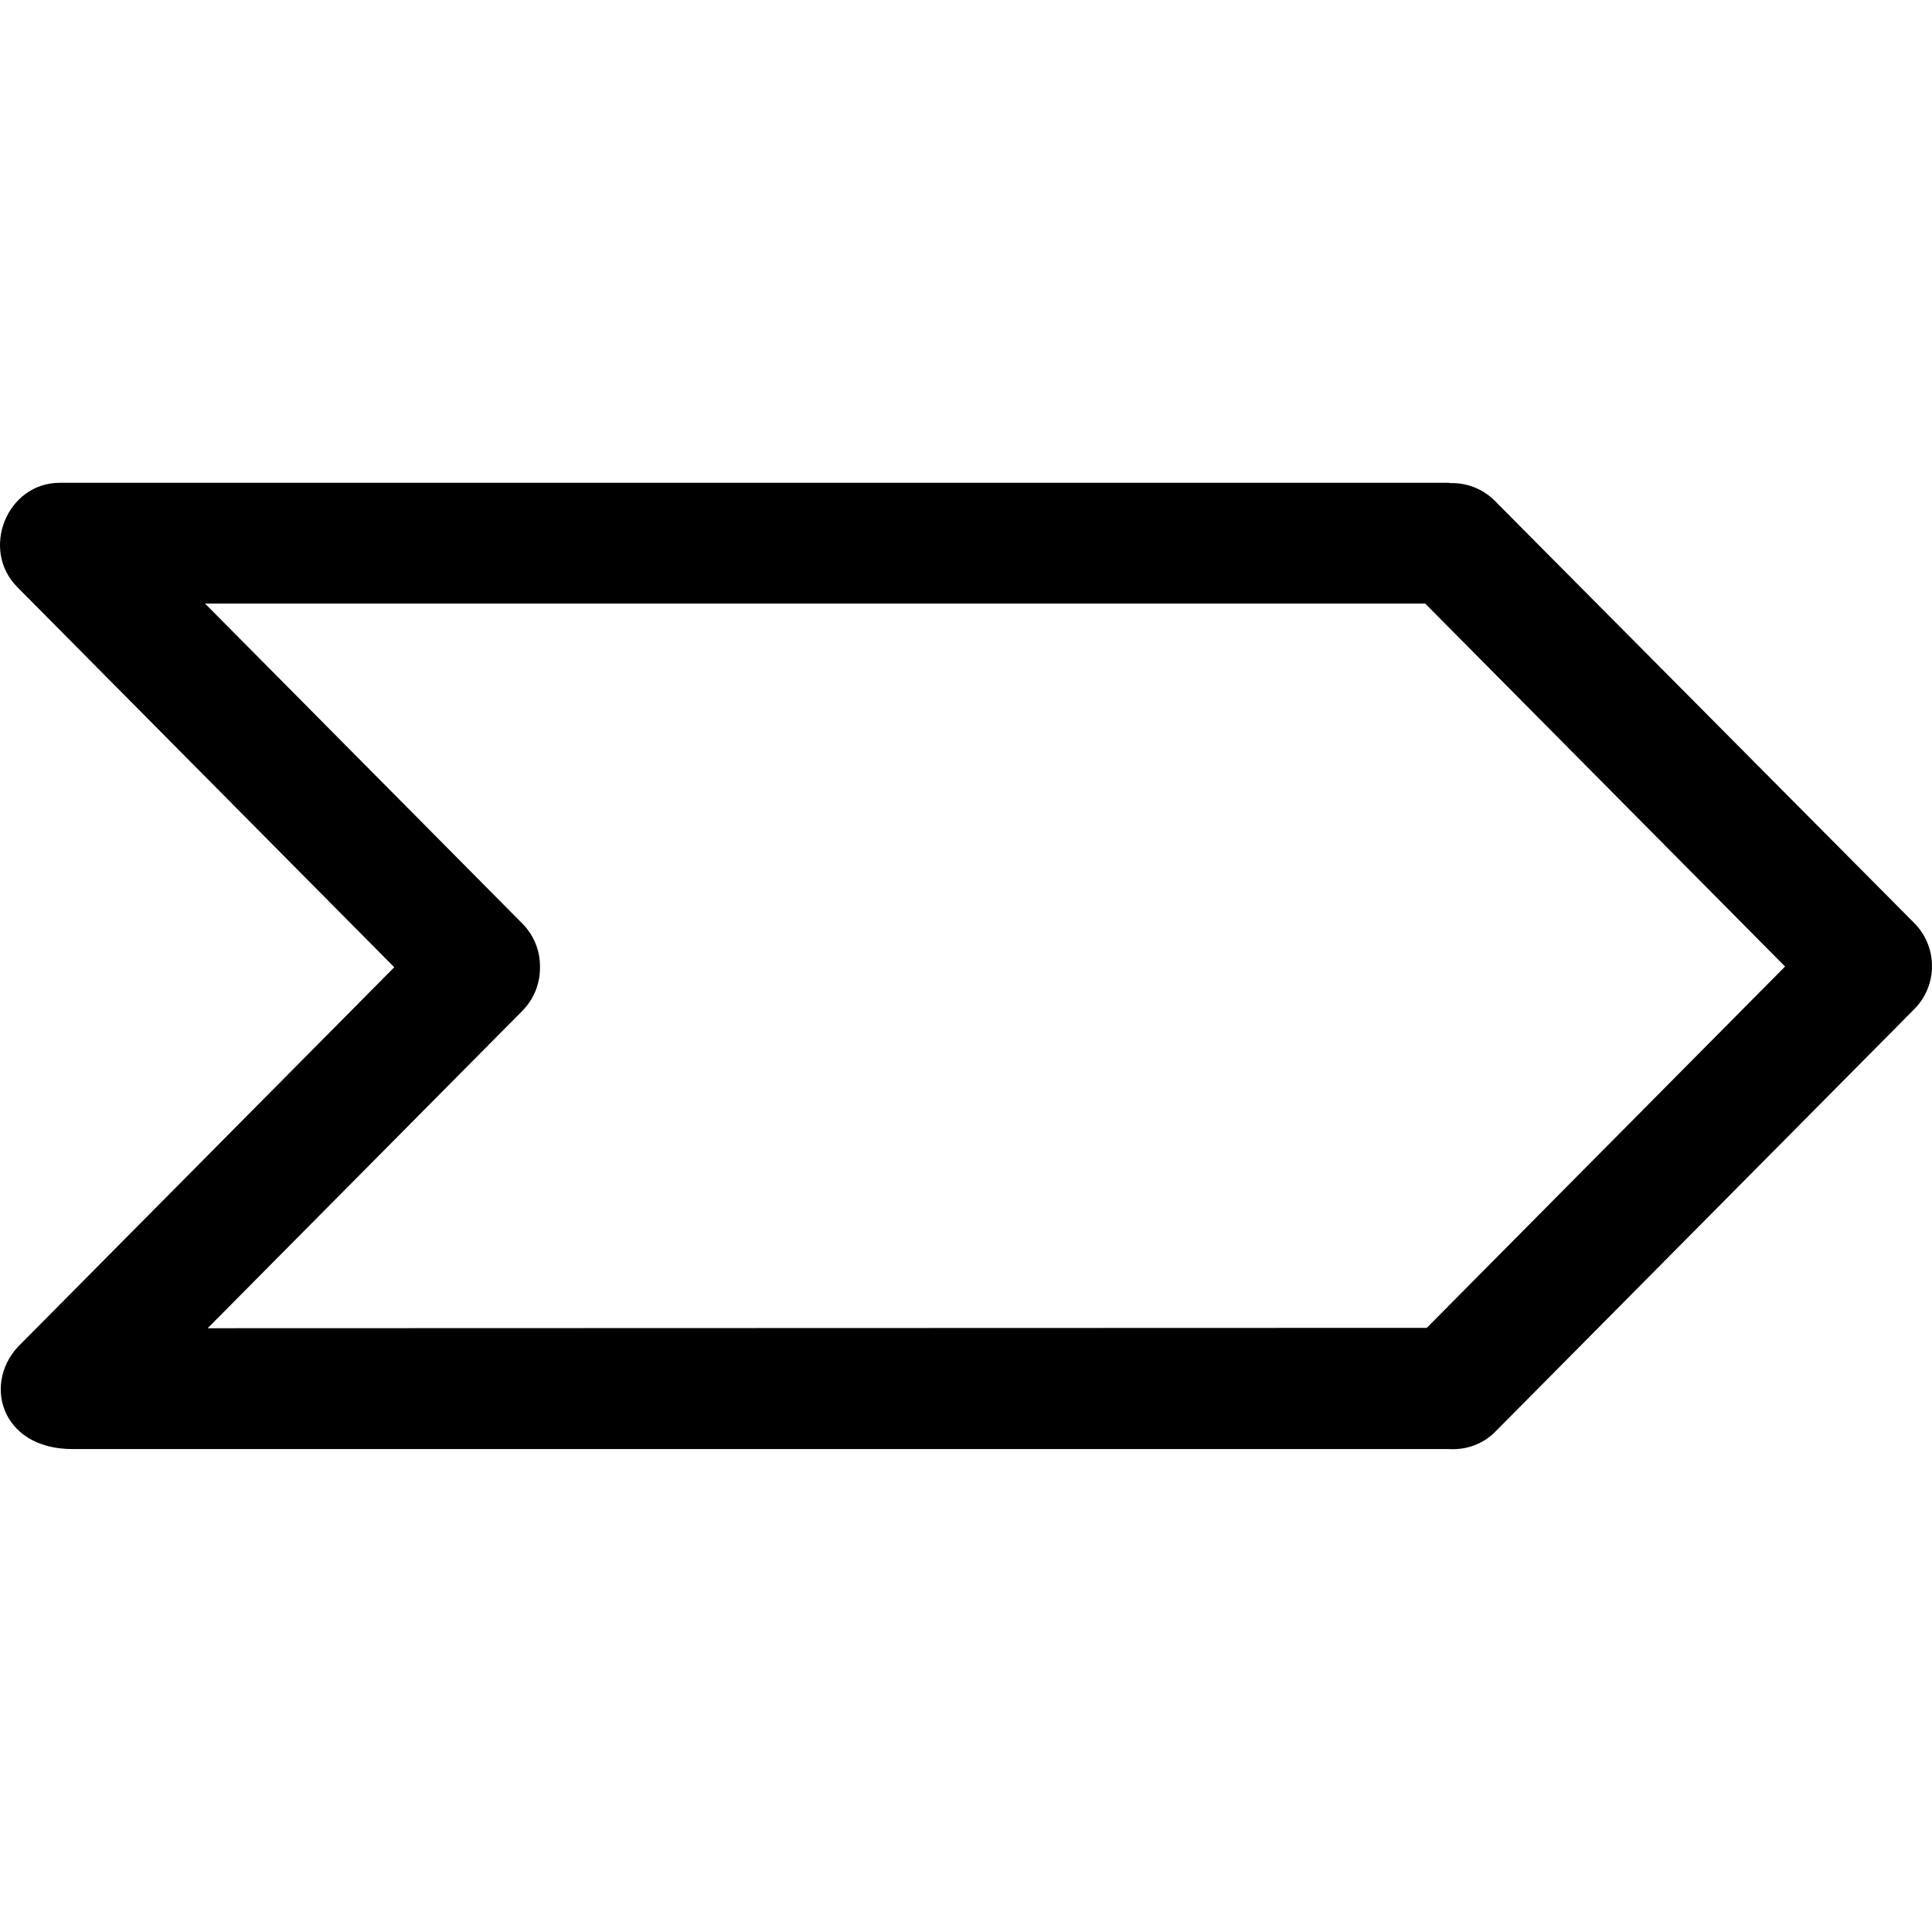 <?xml version="1.0" encoding="iso-8859-1"?>
<!-- Uploaded to: SVG Repo, www.svgrepo.com, Generator: SVG Repo Mixer Tools -->
<svg fill="#000000" height="800px" width="800px" version="1.1" id="Capa_1" xmlns="http://www.w3.org/2000/svg" xmlns:xlink="http://www.w3.org/1999/xlink" 
	 viewBox="0 0 384.864 384.864" xml:space="preserve">
<g>
	<path id="Vintage_Luxury_Arrow_Right" d="M381.318,183.865c-0.132-0.132-83.575-84.128-83.575-84.128
		c-2.442-2.442-5.654-3.585-8.842-3.501c-0.096,0-0.18-0.06-0.277-0.06H11.928c-10.587,0-15.88,13.342-8.481,20.776l75.093,75.731
		L4.324,267.536c-8,7.423-4.439,21.149,10.142,21.125h274.05c3.344,0.217,6.749-0.842,9.311-3.417l83.49-84.2
		C386.046,196.304,386.046,188.605,381.318,183.865z M284.221,264.516l-242.856,0.072l62.678-63.207
		c2.394-2.406,3.549-5.558,3.525-8.71c0.036-3.152-1.131-6.304-3.525-8.71l-63.195-63.725h243.06l71.689,72.302L284.221,264.516z"/>
	<g>
	</g>
	<g>
	</g>
	<g>
	</g>
	<g>
	</g>
	<g>
	</g>
	<g>
	</g>
</g>
</svg>